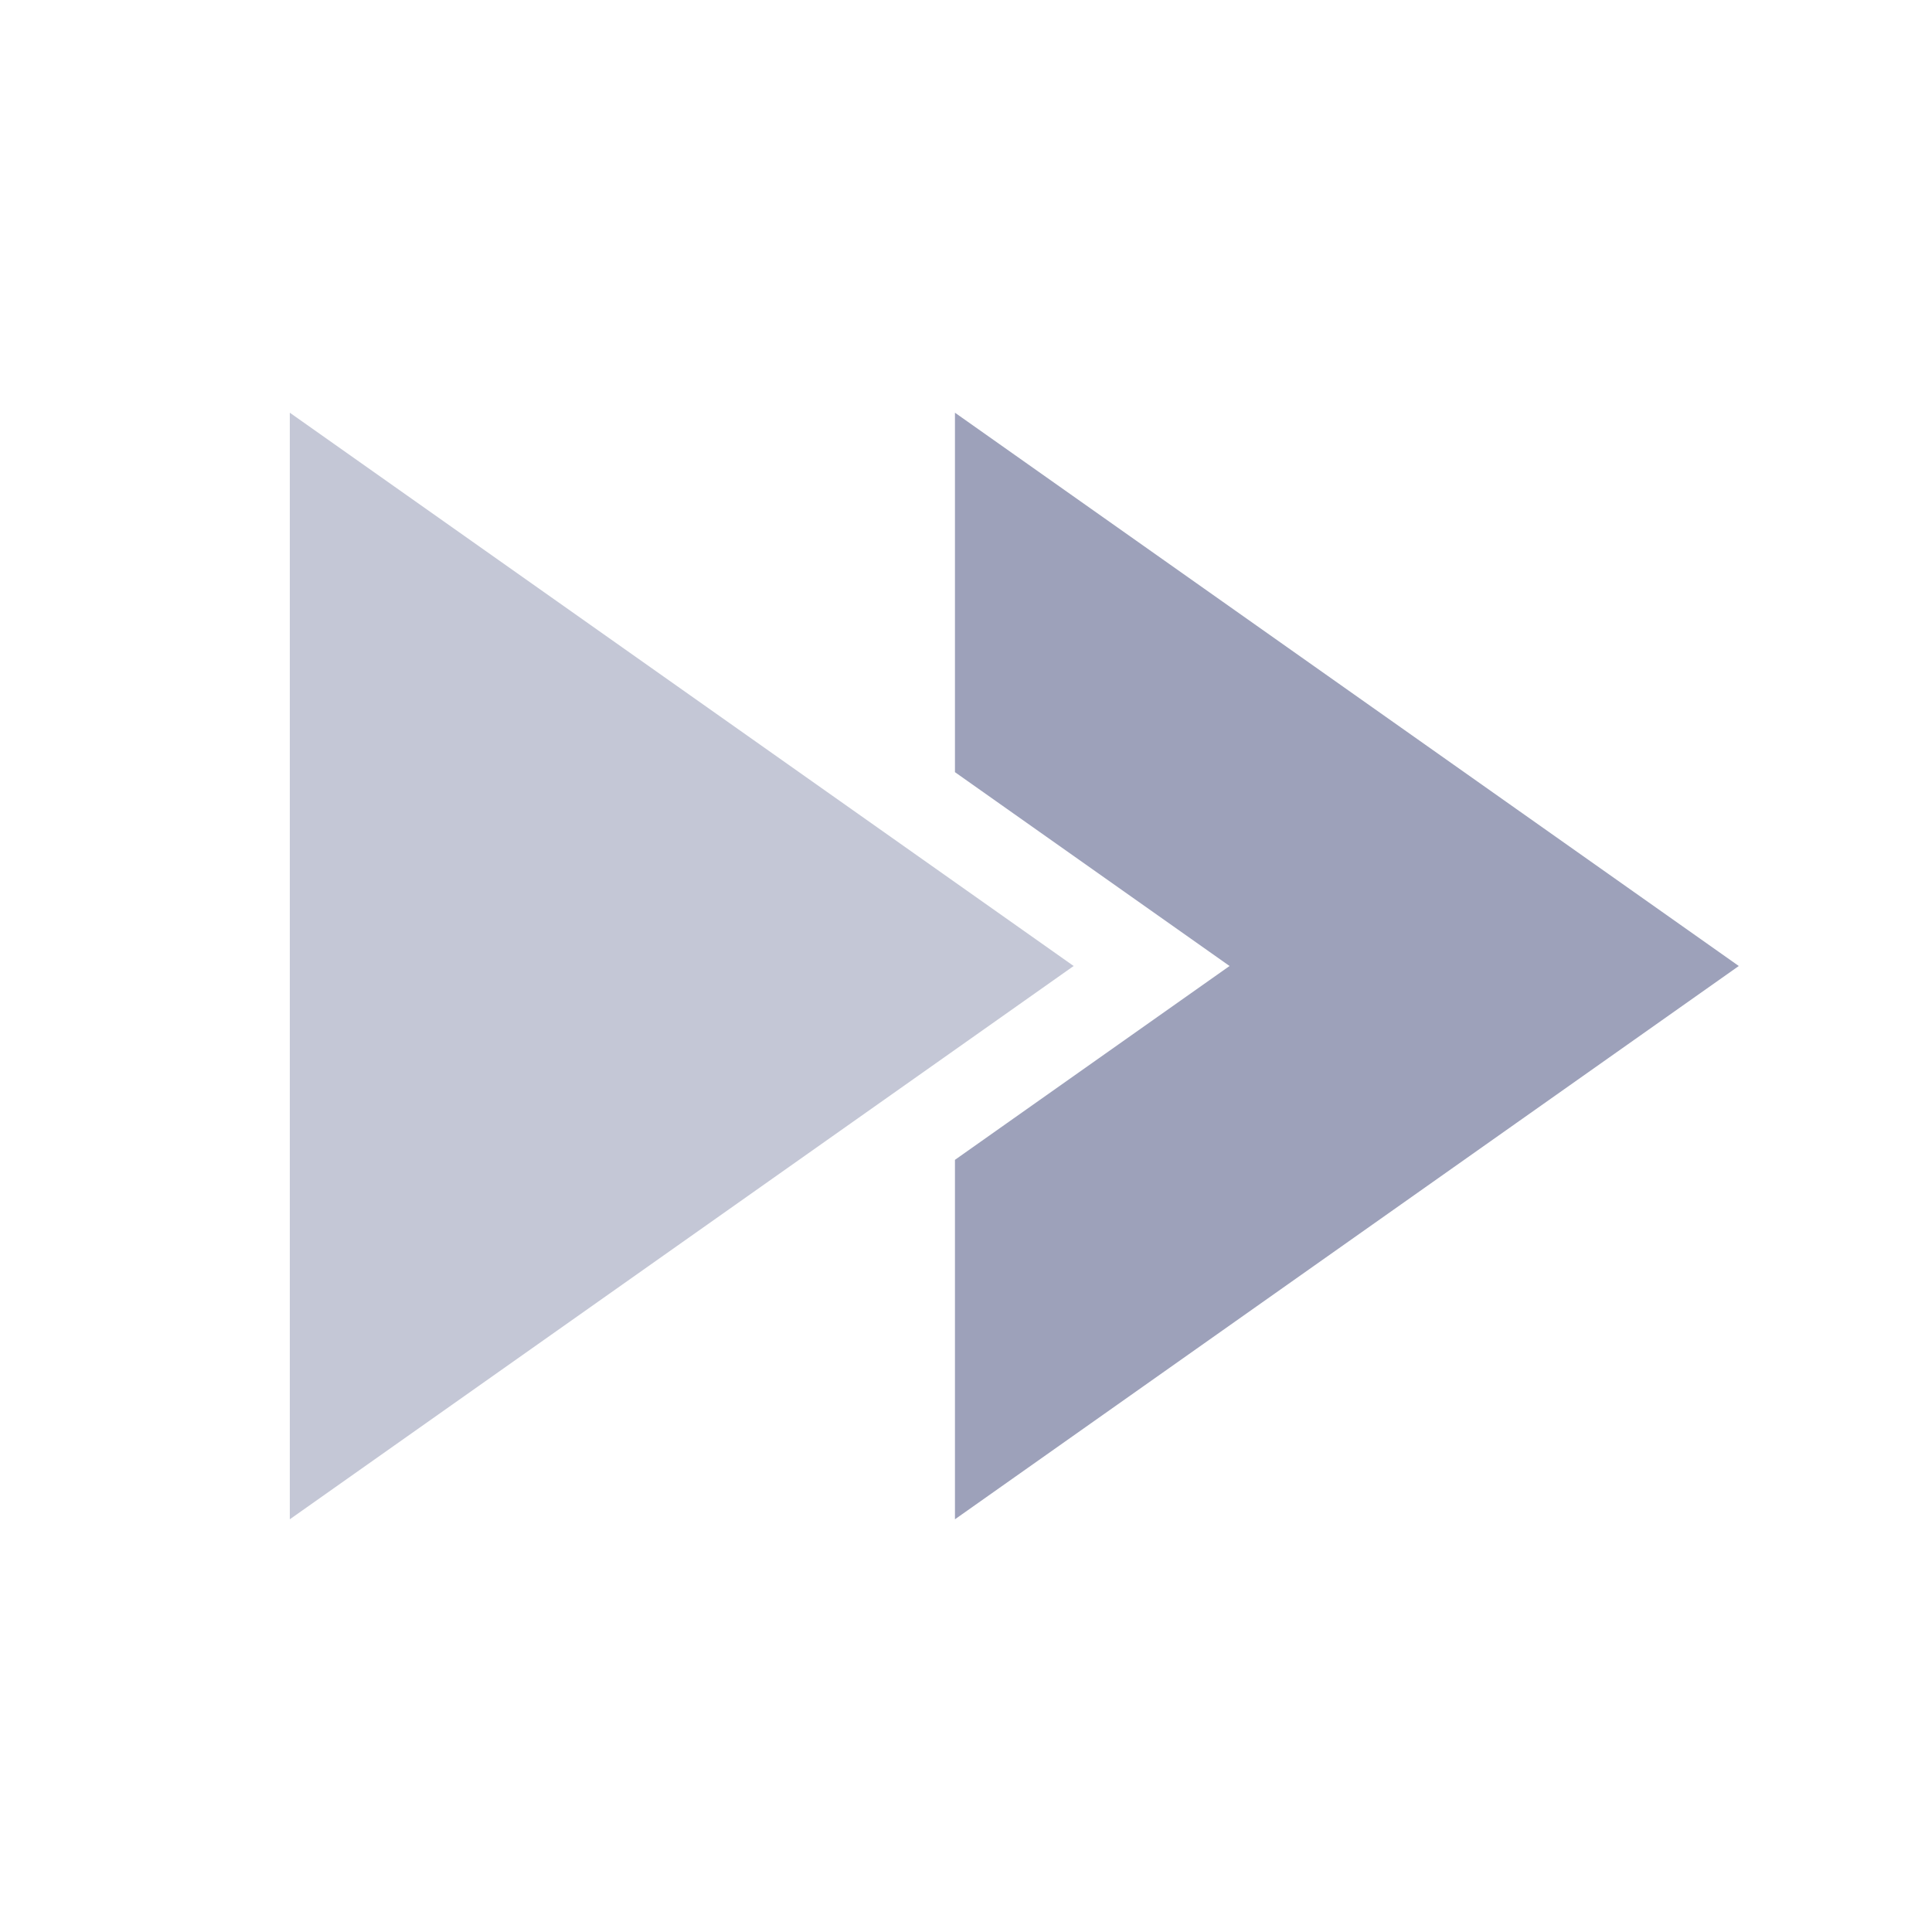 <svg id="7bb3c547-d256-4ed6-9e08-d795006a6153" data-name="Ebene 1" xmlns="http://www.w3.org/2000/svg" viewBox="0 0 60 60"><rect width="60" height="60" style="fill:none"/><rect width="60" height="60" style="fill:none"/><polygon points="54 30 29.657 12.817 29.657 23.98 31.267 25.117 34.953 27.719 38.185 30 34.953 32.281 31.267 34.883 29.657 36.02 29.657 47.183 54 30" style="fill:#9da1ba"/><polygon points="29.657 27.398 9 12.817 9 47.183 29.657 32.602 33.343 30 29.657 27.398" style="fill:#c4c7d6"/></svg>